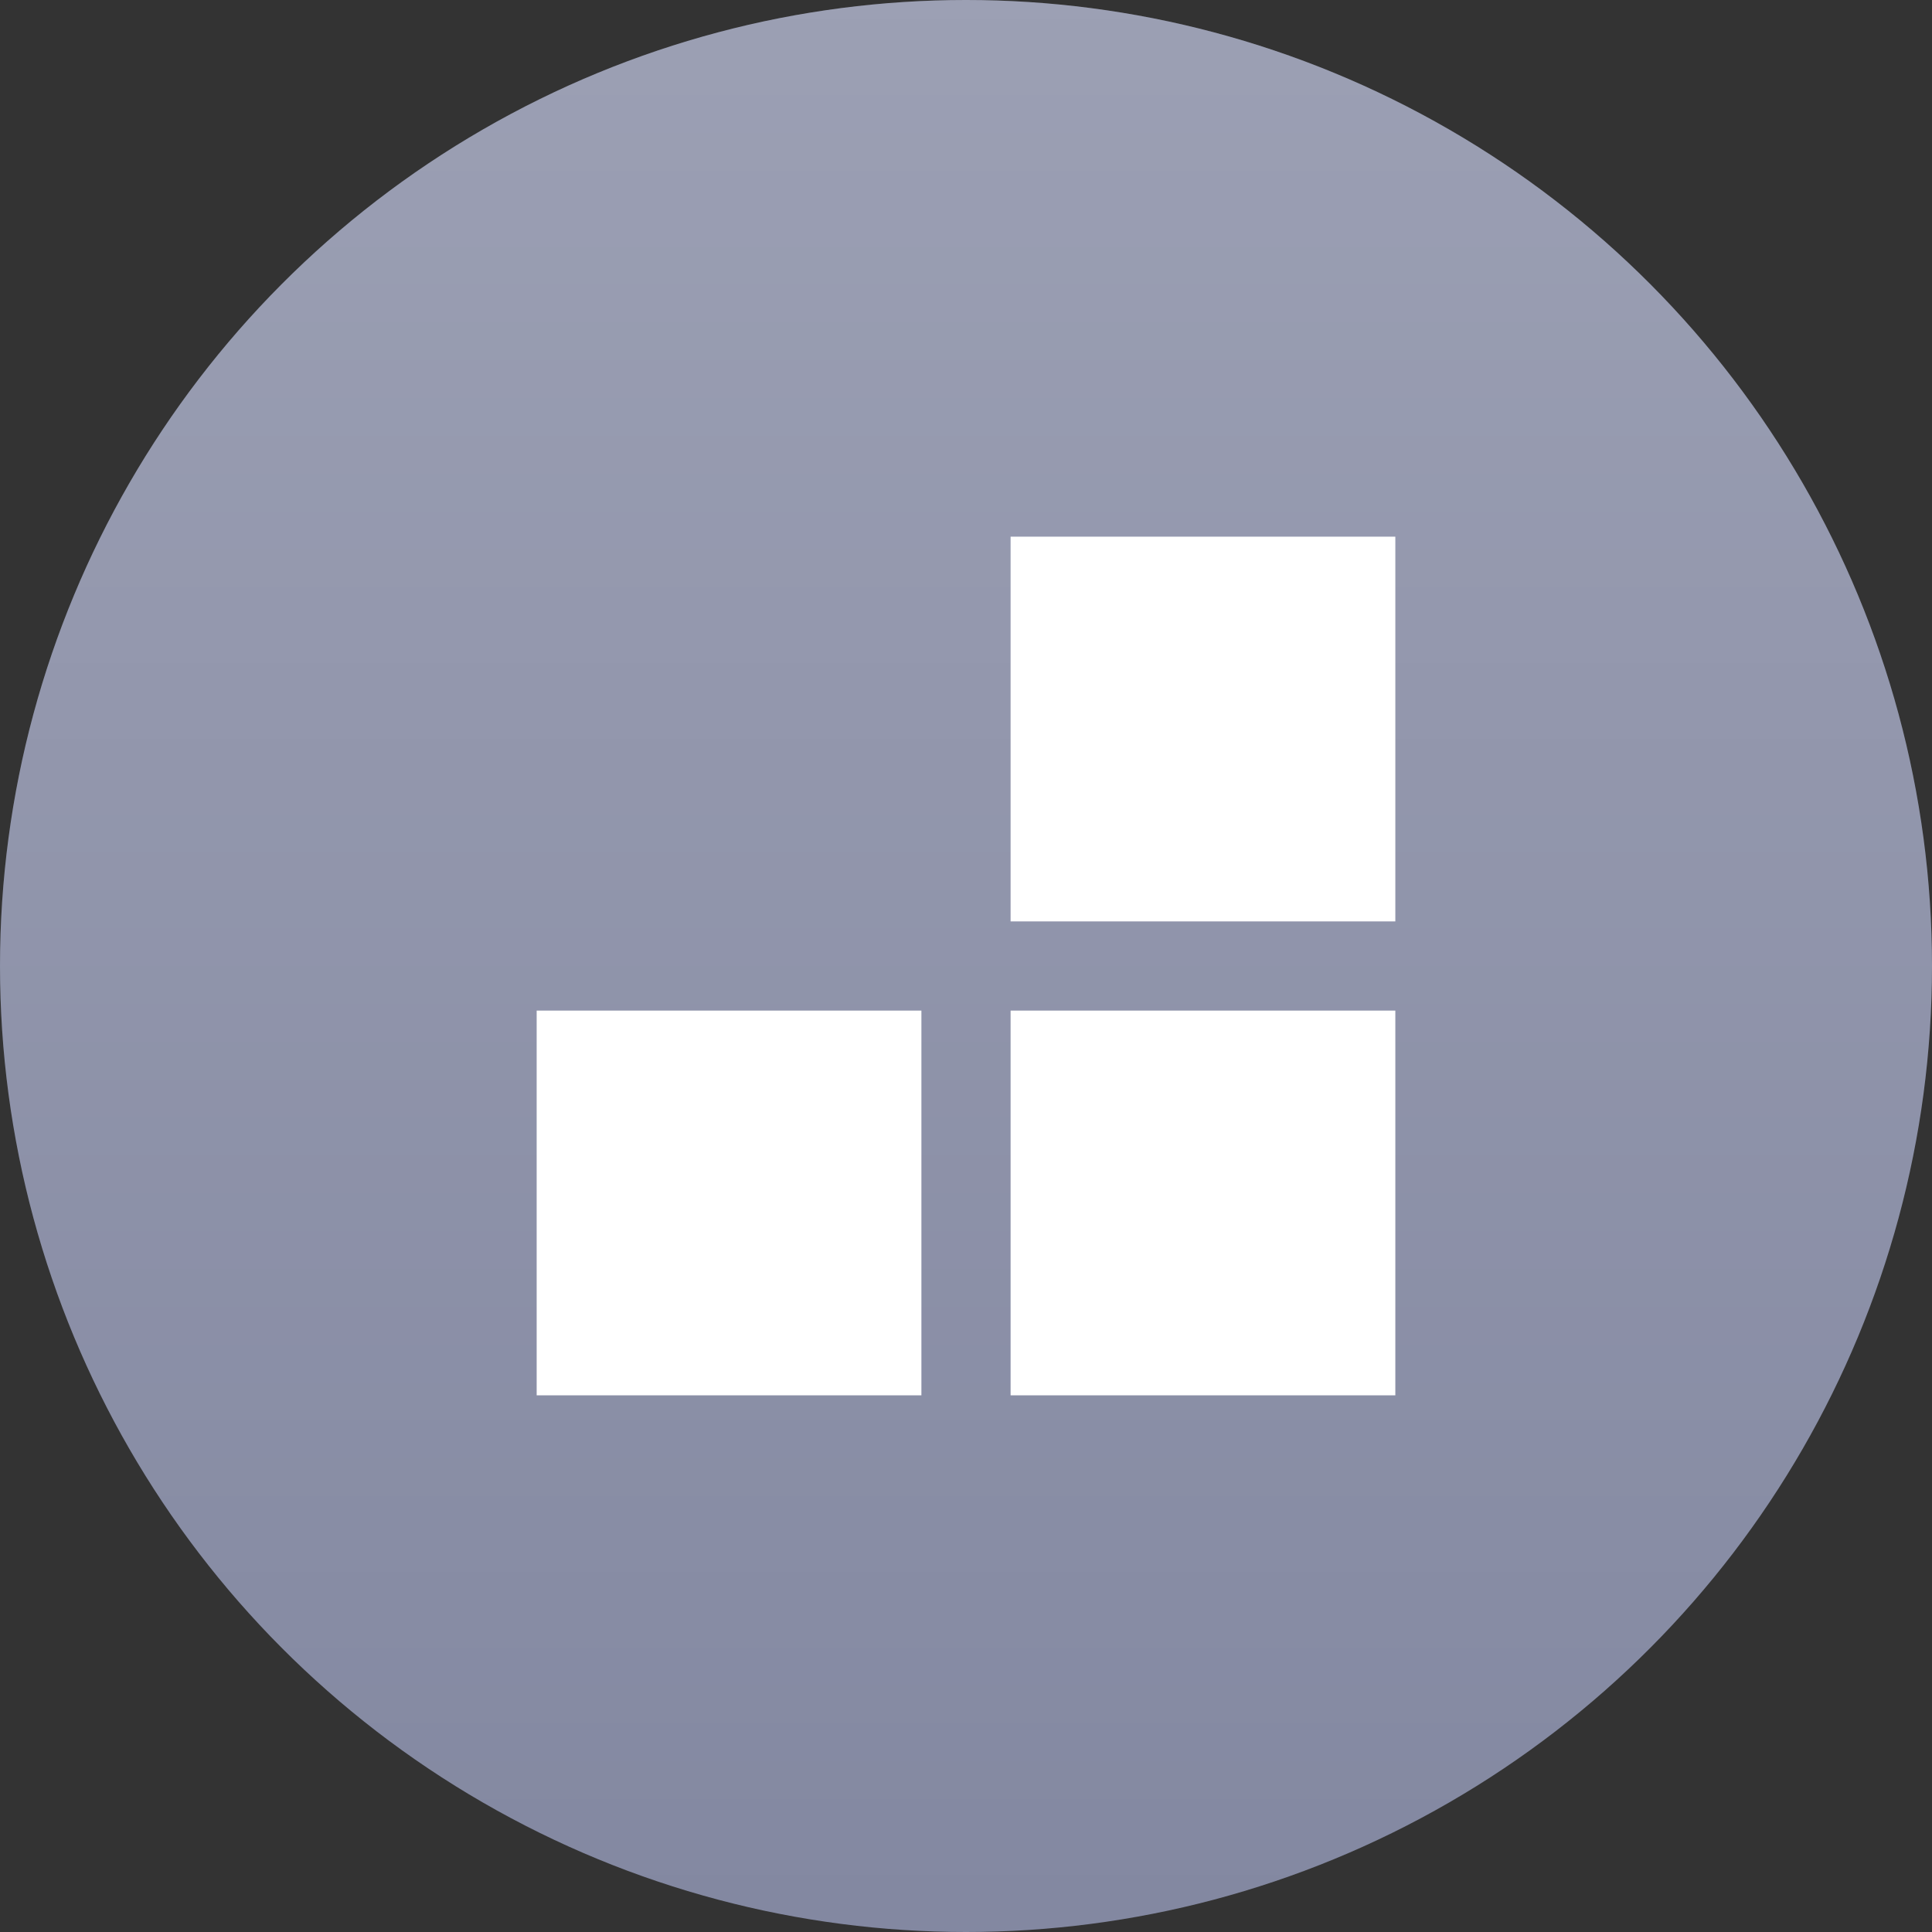 <svg width="36" height="36" viewBox="0 0 36 36" fill="none" xmlns="http://www.w3.org/2000/svg">
<rect x="0" y="0" width="36" height="36" fill="#333333" stroke="none"/>
<circle cx="18" cy="18" r="18" fill="#8388A1"/>
<circle cx="18" cy="18" r="18" fill="url(#paint0_linear_1527_1764)" fill-opacity="0.2"/>
<rect x="18.831" y="10" width="7.169" height="7.169" fill="white"/>
<rect x="18.831" y="18.831" width="7.169" height="7.169" fill="white"/>
<rect x="10" y="18.831" width="7.169" height="7.169" fill="white"/>
<defs>
<linearGradient id="paint0_linear_1527_1764" x1="18" y1="0" x2="18" y2="36" gradientUnits="userSpaceOnUse">
<stop stop-color="white"/>
<stop offset="1" stop-color="white" stop-opacity="0"/>
</linearGradient>
</defs>
</svg>

